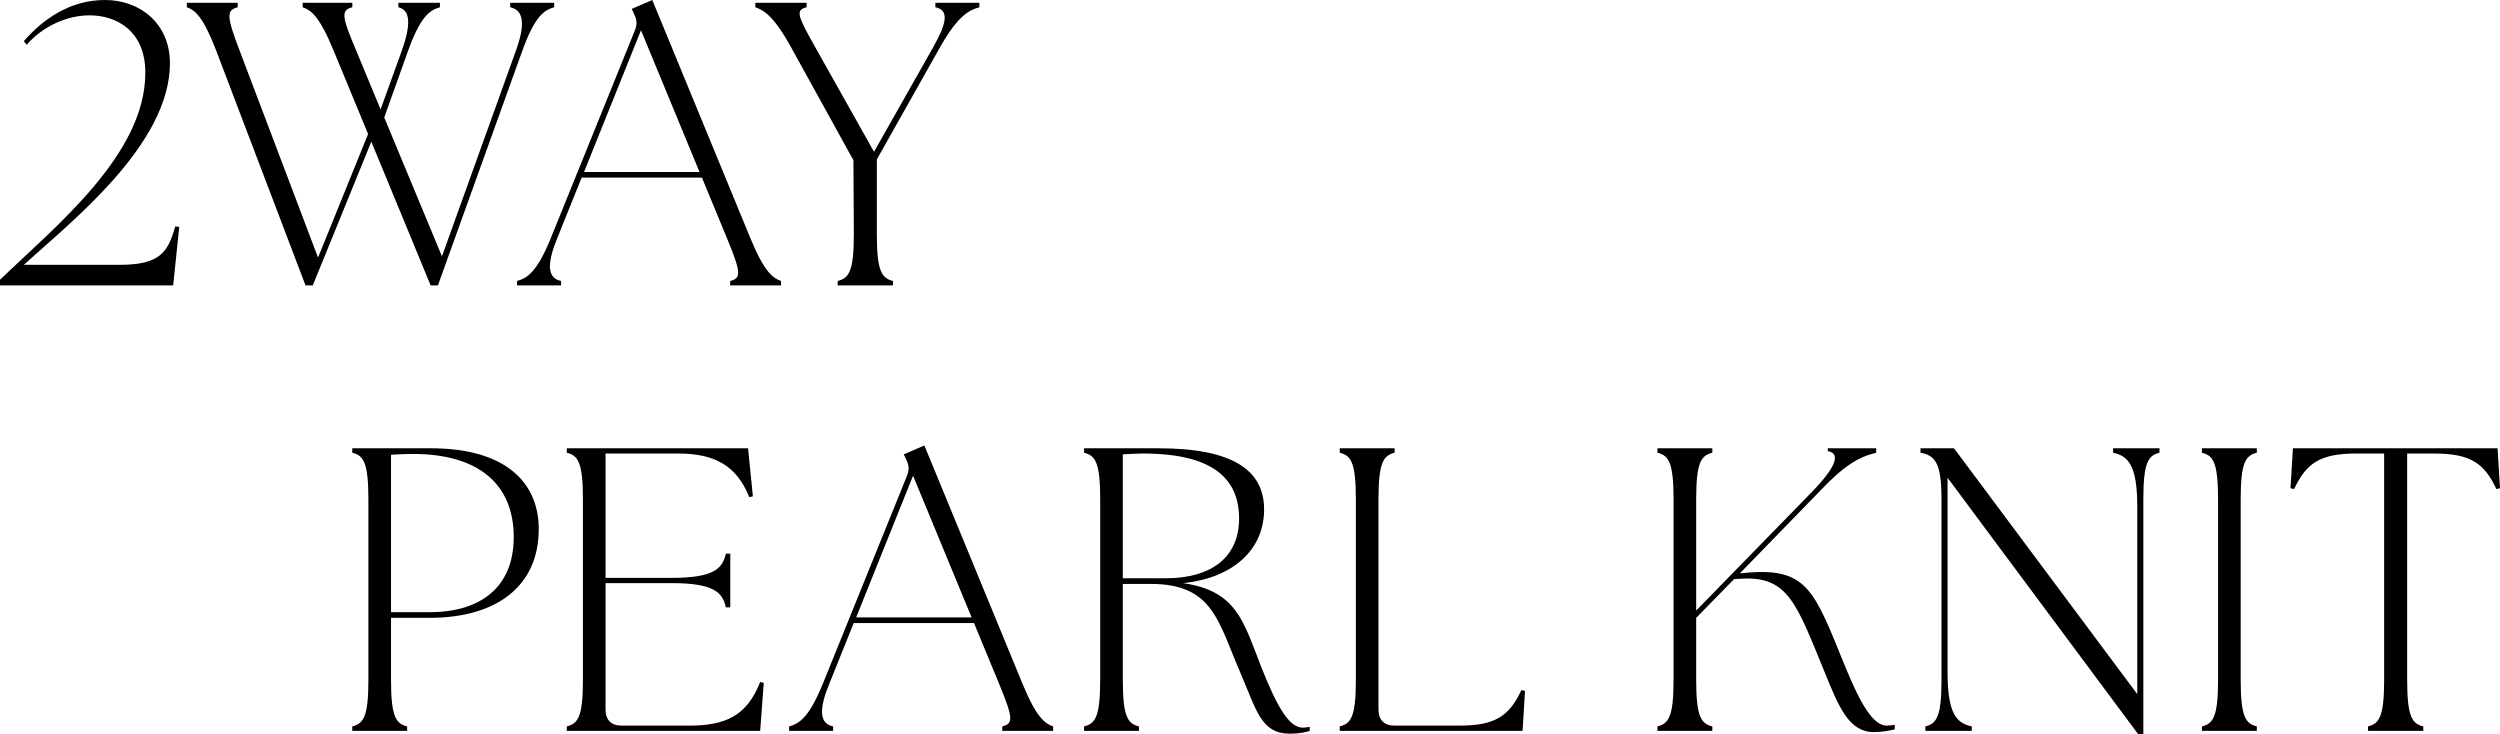 <?xml version="1.0" encoding="UTF-8"?>
<svg id="_レイヤー_2" data-name="レイヤー 2" xmlns="http://www.w3.org/2000/svg" width="359.182" height="105.469" viewBox="0 0 359.182 105.469">
  <g id="txt">
    <g>
      <path d="M20.88,10.44c0-6.032-4.176-8.236-8.004-8.236-3.19,0-6.67,1.508-9.048,4.234l-.406-.522C6.09,2.842,9.976,0,15.08,0c5.046,0,9.279,3.364,9.338,8.99.058,11.774-14.326,22.968-20.996,29.057h13.746c5.741,0,6.96-1.74,8.004-5.51l.58.058-.87,8.41H0v-.812c8.004-7.714,20.88-17.98,20.88-29.753Z"/>
      <path d="M43.488,1.044V.406h7.134v.638c-1.624.406-1.566,1.218.521,6.148l3.538,8.526,3.017-8.352c1.334-3.712,1.334-5.916-.465-6.322V.406h5.975v.638c-1.45.406-2.784,1.276-4.582,6.264l-3.422,9.57,8.294,19.952,10.613-29.521c1.334-3.654,1.218-5.858-.812-6.264V.406h6.321v.638c-1.45.406-2.783,1.276-4.582,6.264l-12.121,33.697h-1.044l-8.526-20.648-8.409,20.648h-1.044L31.076,7.308c-1.914-4.988-3.073-5.858-4.233-6.264V.406h7.308v.638c-1.624.406-1.624,1.276.29,6.264l11.252,29.695,7.191-17.748-4.987-12.064c-2.03-4.93-3.248-5.742-4.408-6.148Z"/>
      <path d="M74.286,40.367c1.45-.406,2.842-1.218,4.872-6.206l12.063-29.811c.348-.87.29-1.508-.116-2.32l-.348-.754,2.958-1.276,14.094,34.219c2.03,4.93,3.248,5.742,4.408,6.148v.638h-7.309v-.638c1.624-.406,1.566-1.218-.464-6.148l-3.596-8.7h-17.283l-3.48,8.642c-1.508,3.654-1.508,5.8.522,6.206v.638h-6.322v-.638ZM100.502,24.707l-8.41-20.358-8.178,20.358h16.588Z"/>
      <path d="M120.354,40.367c1.623-.406,2.319-1.392,2.319-6.728l-.058-10.614-8.932-16.182c-2.553-4.64-4.002-5.394-5.162-5.8V.406h7.365v.638c-1.623.406-1.334,1.16,1.276,5.8l8.41,14.964,8.468-14.964c1.972-3.48,2.378-5.394.348-5.8V.406h6.322v.638c-1.45.406-3.074,1.16-5.685,5.8l-9.048,16.066v10.73c0,5.336.696,6.322,2.32,6.728v.638h-7.945v-.638Z"/>
      <path d="M50.61,104.367c1.624-.406,2.319-1.392,2.319-6.728v-25.867c0-5.336-.695-6.322-2.319-6.728v-.638h11.31c10.788,0,15.485,4.988,15.485,11.6,0,8.236-6.09,12.76-15.659,12.76h-5.568v8.874c0,5.336.696,6.322,2.32,6.728v.638h-7.888v-.638ZM73.81,77.166c0-7.54-4.988-11.948-14.5-11.948-1.044,0-2.088.058-3.132.116v22.619h5.568c7.308,0,12.063-3.596,12.063-10.788Z"/>
      <path d="M81.432,105.005v-.638c1.624-.406,2.319-1.392,2.319-6.728v-25.867c0-5.336-.695-6.322-2.319-6.728v-.638h26.041l.696,6.902-.522.116c-1.798-4.524-4.987-6.264-10.207-6.264h-10.44v17.864h9.512c6.032,0,7.309-1.334,7.772-3.48h.638v7.714h-.638c-.464-2.146-1.74-3.48-7.772-3.48h-9.512v18.154c0,1.508.812,2.32,2.32,2.32h9.686c5.22,0,8.294-1.392,10.208-6.264l.521.116-.521,6.902h-27.781Z"/>
      <path d="M113.377,104.367c1.45-.406,2.842-1.218,4.872-6.206l12.063-29.811c.348-.87.29-1.508-.116-2.32l-.348-.754,2.958-1.276,14.094,34.219c2.03,4.93,3.248,5.742,4.408,6.148v.638h-7.309v-.638c1.624-.406,1.566-1.218-.464-6.148l-3.596-8.7h-17.283l-3.48,8.642c-1.508,3.654-1.508,5.8.522,6.206v.638h-6.322v-.638ZM139.593,88.707l-8.41-20.358-8.178,20.358h16.588Z"/>
      <path d="M178.254,96.769c-3.248-7.482-3.943-12.876-12.934-12.876h-4.002v13.746c0,5.336.696,6.322,2.32,6.728v.638h-7.888v-.638c1.624-.406,2.319-1.392,2.319-6.728v-25.867c0-5.336-.695-6.322-2.319-6.728v-.638h10.672c10.787,0,15.195,3.19,15.195,8.816,0,5.568-4.234,9.802-11.658,10.556,7.772,1.102,8.7,5.568,11.252,12.064,2.437,6.148,4.118,8.7,5.974,8.7.349,0,.639-.058.986-.116v.58c-.406.174-1.565.406-2.842.406-4.176,0-4.813-3.422-7.076-8.642ZM178.022,74.498c0-5.684-3.712-9.338-13.804-9.338-.928,0-1.856.058-2.9.116v17.806h6.148c6.728,0,10.556-3.132,10.556-8.584Z"/>
      <path d="M192.482,105.005v-.638c1.624-.406,2.319-1.392,2.319-6.728v-25.867c0-5.336-.695-6.322-2.319-6.728v-.638h7.888v.638c-1.624.406-2.32,1.392-2.32,6.728v30.159c0,1.508.812,2.32,2.32,2.32h9.279c5.221,0,7.192-1.392,8.933-5.104l.521.116-.348,5.742h-26.273Z"/>
      <path d="M238.127,104.367c1.624-.406,2.319-1.392,2.319-6.728v-25.867c0-5.336-.695-6.322-2.319-6.728v-.638h7.888v.638c-1.624.406-2.32,1.392-2.32,6.728v15.95l16.355-16.762c3.654-3.712,4.524-5.8,2.553-6.148v-.406h6.959v.638c-1.449.406-3.479.812-7.249,4.64l-12.354,12.702,1.16-.116c8.584-.696,9.57,2.668,13.92,13.34,2.378,5.858,4.176,8.642,6.032,8.642.405,0,.812-.058,1.159-.116v.638c-.579.174-1.739.406-3.016.406-3.596,0-5.046-3.654-7.076-8.642-4.001-9.744-5.22-13.746-11.831-13.398l-1.16.058-5.452,5.568v8.874c0,5.336.696,6.322,2.32,6.728v.638h-7.888v-.638Z"/>
      <path d="M279.812,68.64v27.955c0,6.032,1.333,7.308,3.479,7.772v.638h-6.67v-.638c1.624-.406,2.32-1.392,2.32-6.728v-25.867c0-5.336-.929-6.322-3.017-6.728v-.638h4.814l26.331,35.321v-26.911c0-6.032-1.334-7.308-3.479-7.772v-.638h6.67v.638c-1.624.406-2.32,1.392-2.32,6.728v33.697h-.754l-27.375-36.829Z"/>
      <path d="M316.356,104.367c1.624-.406,2.32-1.392,2.32-6.728v-25.867c0-5.336-.696-6.322-2.32-6.728v-.638h7.888v.638c-1.624.406-2.319,1.392-2.319,6.728v25.867c0,5.336.695,6.322,2.319,6.728v.638h-7.888v-.638Z"/>
      <path d="M340.217,104.367c1.624-.406,2.319-1.392,2.319-6.728v-32.479h-4.002c-5.22,0-7.191,1.392-8.932,5.104l-.521-.116.348-5.742h29.405l.348,5.742-.521.116c-1.74-3.712-3.712-5.104-8.932-5.104h-3.886v32.479c0,5.336.695,6.322,2.319,6.728v.638h-7.945v-.638Z"/>
    </g>
  </g>
</svg>